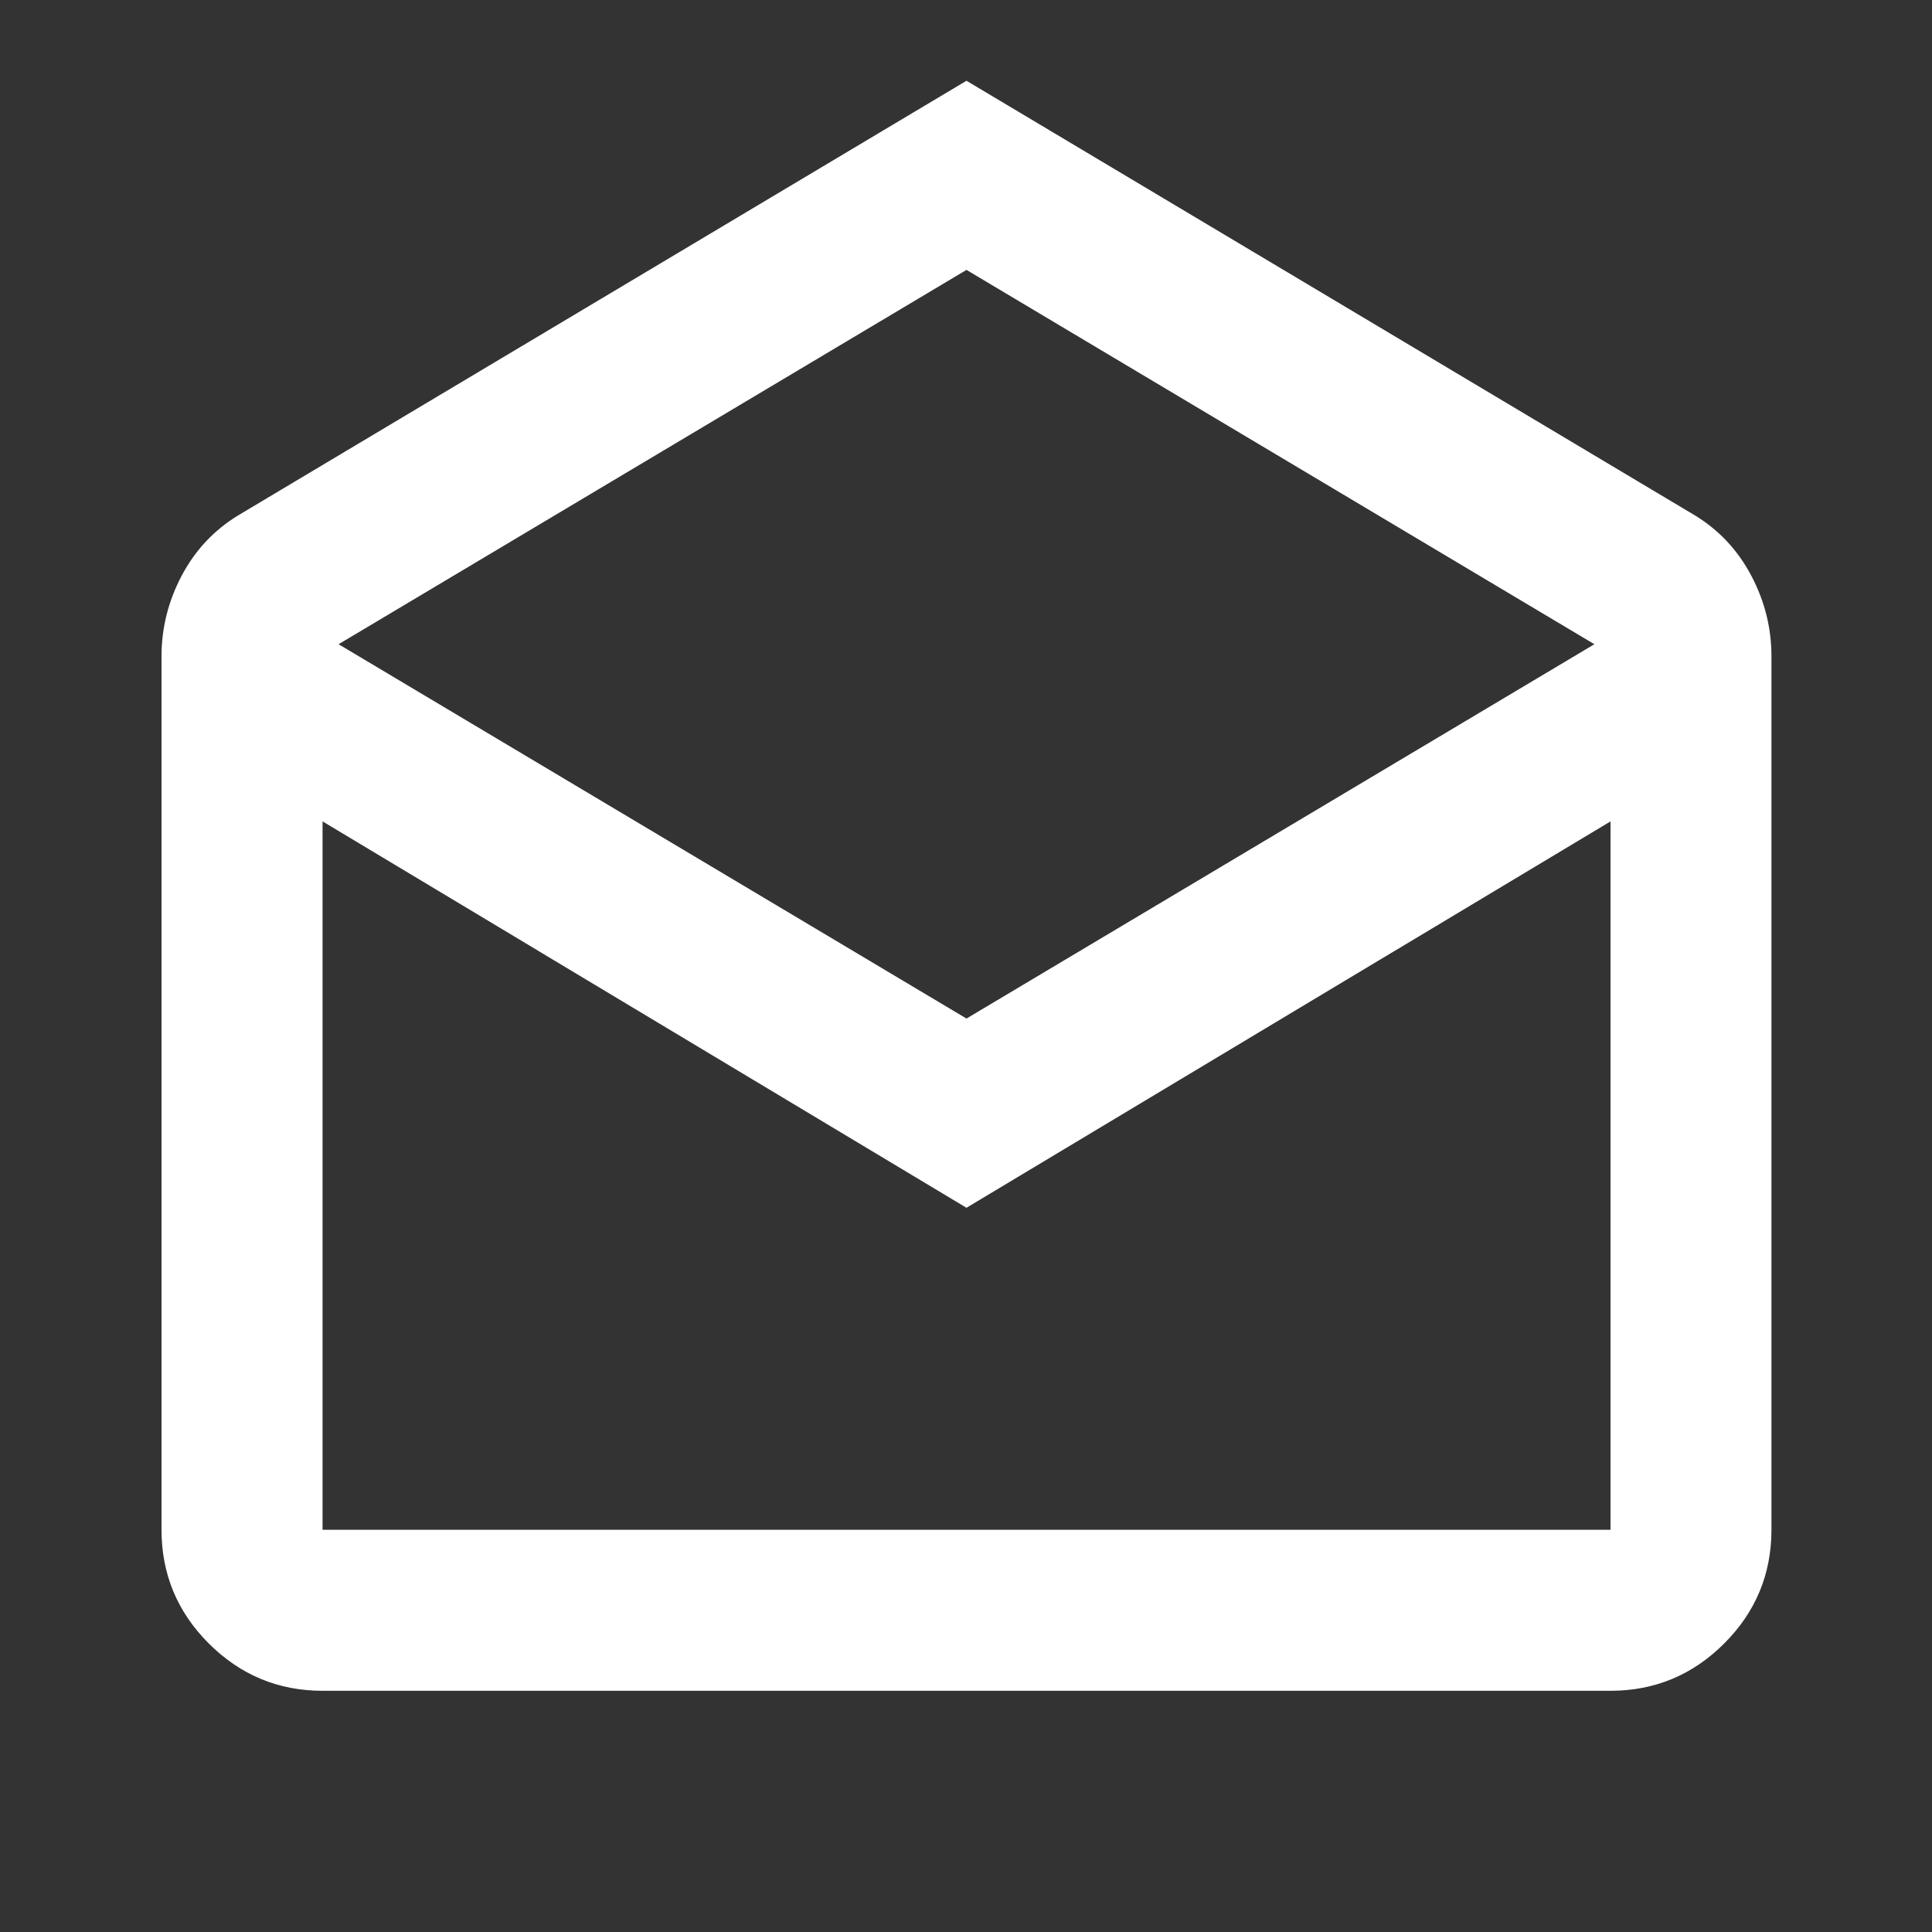 <svg width="20" height="20" viewBox="0 0 20 20" fill="none" xmlns="http://www.w3.org/2000/svg">
<rect x="0" y="0" width="20" height="20" fill="#333333" stroke="none"/>
<mask id="mask0_194_1954" style="mask-type:alpha" maskUnits="userSpaceOnUse" x="0" y="0" width="20" height="20">
<rect width="20" height="20" fill="#D9D9D9"/>
</mask>
<g mask="url(#mask0_194_1954)">
<path d="M10.005 0.836L17.547 5.336C17.797 5.489 17.991 5.697 18.13 5.961C18.269 6.225 18.338 6.503 18.338 6.794V15.836C18.338 16.294 18.175 16.687 17.849 17.013C17.523 17.339 17.13 17.503 16.672 17.503H3.339C2.88 17.503 2.488 17.339 2.161 17.013C1.835 16.687 1.672 16.294 1.672 15.836V6.794C1.672 6.503 1.741 6.225 1.88 5.961C2.019 5.697 2.214 5.489 2.464 5.336L10.005 0.836ZM10.005 10.544L16.505 6.669L10.005 2.794L3.505 6.669L10.005 10.544ZM10.005 12.503L3.339 8.503V15.836H16.672V8.503L10.005 12.503Z" fill="white"/>
</g>
</svg>
